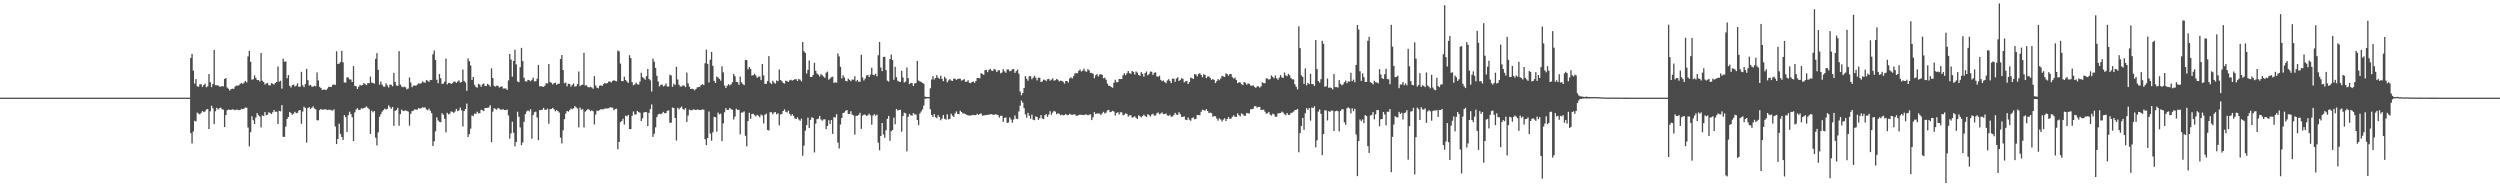 <?xml version="1.0" encoding="UTF-8"?>
<svg xmlns="http://www.w3.org/2000/svg" width="1920" height="150">
  <path d="M0 75.000h1v1.000H0zM1 75.000h1v1.000H1zM2 75.000h1v1.000H2zM3 75.000h1v1.000H3zM4 75.000h1v1.000H4zM5 75.000h1v1.000H5zM6 75.000h1v1.000H6zM7 75.000h1v1.000H7zM8 75.000h1v1.000H8zM9 75.000h1v1.000H9zM10 75.000h1v1.000H10zM11 75.000h1v1.000H11zM12 75.000h1v1.000H12zM13 75.000h1v1.000H13zM14 75.000h1v1.000H14zM15 75.000h1v1.000H15zM16 75.000h1v1.000H16zM17 75.000h1v1.000H17zM18 75.000h1v1.000H18zM19 75.000h1v1.000H19zM20 75.000h1v1.000H20zM21 75.000h1v1.000H21zM22 75.000h1v1.000H22zM23 75.000h1v1.000H23zM24 75.000h1v1.000H24zM25 75.000h1v1.000H25zM26 75.000h1v1.000H26zM27 75.000h1v1.000H27zM28 75.000h1v1.000H28zM29 75.000h1v1.000H29zM30 75.000h1v1.000H30zM31 75.000h1v1.000H31zM32 75.000h1v1.000H32zM33 75.000h1v1.000H33zM34 75.000h1v1.000H34zM35 75.000h1v1.000H35zM36 75.000h1v1.000H36zM37 75.000h1v1.000H37zM38 75.000h1v1.000H38zM39 75.000h1v1.000H39zM40 75.000h1v1.000H40zM41 75.000h1v1.000H41zM42 75.000h1v1.000H42zM43 75.000h1v1.000H43zM44 75.000h1v1.000H44zM45 75.000h1v1.000H45zM46 75.000h1v1.000H46zM47 75.000h1v1.000H47zM48 75.000h1v1.000H48zM49 75.000h1v1.000H49zM50 75.000h1v1.000H50zM51 75.000h1v1.000H51zM52 75.000h1v1.000H52zM53 75.000h1v1.000H53zM54 75.000h1v1.000H54zM55 75.000h1v1.000H55zM56 75.000h1v1.000H56zM57 75.000h1v1.000H57zM58 75.000h1v1.000H58zM59 75.000h1v1.000H59zM60 75.000h1v1.000H60zM61 75.000h1v1.000H61zM62 75.000h1v1.000H62zM63 75.000h1v1.000H63zM64 75.000h1v1.000H64zM65 75.000h1v1.000H65zM66 75.000h1v1.000H66zM67 75.000h1v1.000H67zM68 75.000h1v1.000H68zM69 75.000h1v1.000H69zM70 75.000h1v1.000H70zM71 75.000h1v1.000H71zM72 75.000h1v1.000H72zM73 75.000h1v1.000H73zM74 75.000h1v1.000H74zM75 75.000h1v1.000H75zM76 75.000h1v1.000H76zM77 75.000h1v1.000H77zM78 75.000h1v1.000H78zM79 75.000h1v1.000H79zM80 75.000h1v1.000H80zM81 75.000h1v1.000H81zM82 75.000h1v1.000H82zM83 75.000h1v1.000H83zM84 75.000h1v1.000H84zM85 75.000h1v1.000H85zM86 75.000h1v1.000H86zM87 75.000h1v1.000H87zM88 75.000h1v1.000H88zM89 75.000h1v1.000H89zM90 75.000h1v1.000H90zM91 75.000h1v1.000H91zM92 75.000h1v1.000H92zM93 75.000h1v1.000H93zM94 75.000h1v1.000H94zM95 75.000h1v1.000H95zM96 75.000h1v1.000H96zM97 75.000h1v1.000H97zM98 75.000h1v1.000H98zM99 75.000h1v1.000H99zM100 75.000h1v1.000H100zM101 75.000h1v1.000H101zM102 75.000h1v1.000H102zM103 75.000h1v1.000H103zM104 75.000h1v1.000H104zM105 75.000h1v1.000H105zM106 75.000h1v1.000H106zM107 75.000h1v1.000H107zM108 75.000h1v1.000H108zM109 75.000h1v1.000H109zM110 75.000h1v1.000H110zM111 75.000h1v1.000H111zM112 75.000h1v1.000H112zM113 75.000h1v1.000H113zM114 75.000h1v1.000H114zM115 75.000h1v1.000H115zM116 75.000h1v1.000H116zM117 75.000h1v1.000H117zM118 75.000h1v1.000H118zM119 75.000h1v1.000H119zM120 75.000h1v1.000H120zM121 75.000h1v1.000H121zM122 75.000h1v1.000H122zM123 75.000h1v1.000H123zM124 75.000h1v1.000H124zM125 75.000h1v1.000H125zM126 75.000h1v1.000H126zM127 75.000h1v1.000H127zM128 75.000h1v1.000H128zM129 75.000h1v1.000H129zM130 75.000h1v1.000H130zM131 75.000h1v1.000H131zM132 75.000h1v1.000H132zM133 75.000h1v1.000H133zM134 75.000h1v1.000H134zM135 75.000h1v1.000H135zM136 75.000h1v1.000H136zM137 75.000h1v1.000H137zM138 75.000h1v1.000H138zM139 75.000h1v1.000H139zM140 75.000h1v1.000H140zM141 75.000h1v1.000H141zM142 75.000h1v1.000H142zM143 75.000h1v1.000H143zM144 75.000h1v1.000H144zM145 75.000h1v1.000H145zM146 44.501h1v57.739H146zM147 41.379h1v68.803H147zM148 54.230h1v46.748H148zM149 64.223h1v28.542H149zM150 60.712h1v32.591H150zM151 66.231h1v20.235H151zM152 66.621h1v20.613H152zM153 64.644h1v23.198H153zM154 64.741h1v21.938H154zM155 66.678h1v18.538H155zM156 65.294h1v20.840H156zM157 64.185h1v21.439H157zM158 67.010h1v17.095H158zM159 66.291h1v17.409H159zM160 56.895h1v42.233H160zM161 63.118h1v22.388H161zM162 66.936h1v14.325H162zM163 64.486h1v18.738H163zM164 38.324h1v56.995H164zM165 65.447h1v19.999H165zM166 65.493h1v17.332H166zM167 65.641h1v18.493H167zM168 66.426h1v16.742H168zM169 66.616h1v16.034H169zM170 66.057h1v17.799H170zM171 66.362h1v17.938H171zM172 60.546h1v37.056H172zM173 60.029h1v28.307H173zM174 67.226h1v17.479H174zM175 68.144h1v15.870H175zM176 69.554h1v14.863H176zM177 68.392h1v15.973H177zM178 68.074h1v15.902H178zM179 68.263h1v15.951H179zM180 66.535h1v18.075H180zM181 65.683h1v18.553H181zM182 65.879h1v18.402H182zM183 65.482h1v19.176H183zM184 64.306h1v20.090H184zM185 63.815h1v19.728H185zM186 64.450h1v19.473H186zM187 63.366h1v20.045H187zM188 62.152h1v20.428H188zM189 63.262h1v19.475H189zM190 43.304h1v54.649H190zM191 39.131h1v73.293H191zM192 47.390h1v54.202H192zM193 61.169h1v28.105H193zM194 60.875h1v31.481H194zM195 57.896h1v37.315H195zM196 59.768h1v30.559H196zM197 61.498h1v25.339H197zM198 61.427h1v26.985H198zM199 62.589h1v26.899H199zM200 40.628h1v57.271H200zM201 61.950h1v26.670H201zM202 62.903h1v26.235H202zM203 64.891h1v21.172H203zM204 64.090h1v24.392H204zM205 63.648h1v24.401H205zM206 65.484h1v20.680H206zM207 65.593h1v21.198H207zM208 63.858h1v23.724H208zM209 64.332h1v21.860H209zM210 64.909h1v19.643H210zM211 63.624h1v22.228H211zM212 62.945h1v22.814H212zM213 51.066h1v44.204H213zM214 62.689h1v22.455H214zM215 61.983h1v23.590H215zM216 68.068h1v12.613H216zM217 45.046h1v60.022H217zM218 47.390h1v57.730H218zM219 47.132h1v50.072H219zM220 60.111h1v31.272H220zM221 57.627h1v32.263H221zM222 65.958h1v20.013H222zM223 67.239h1v19.705H223zM224 65.316h1v22.776H224zM225 64.912h1v22.361H225zM226 66.460h1v19.380H226zM227 65.755h1v21.140H227zM228 64.000h1v22.703H228zM229 66.599h1v18.337H229zM230 66.634h1v17.901H230zM231 55.165h1v39.931H231zM232 65.486h1v20.213H232zM233 66.969h1v14.970H233zM234 64.539h1v18.444H234zM235 52.876h1v56.690H235zM236 61.650h1v21.280H236zM237 65.676h1v16.563H237zM238 65.202h1v18.535H238zM239 66.471h1v16.298H239zM240 66.567h1v15.108H240zM241 65.866h1v17.455H241zM242 66.227h1v17.727H242zM243 55.639h1v36.724H243zM244 61.725h1v30.681H244zM245 66.680h1v17.917H245zM246 67.566h1v16.103H246zM247 69.045h1v15.211H247zM248 68.738h1v15.450H248zM249 68.805h1v15.059H249zM250 69.191h1v14.917H250zM251 67.990h1v16.536H251zM252 66.607h1v17.694H252zM253 66.764h1v17.514H253zM254 66.696h1v17.998H254zM255 65.169h1v19.843H255zM256 64.847h1v19.067H256zM257 65.233h1v31.969H257zM258 39.422h1v71.239H258zM259 49.085h1v57.638H259zM260 48.842h1v46.189H260zM261 47.665h1v55.115H261zM262 39.025h1v66.216H262zM263 47.846h1v59.583H263zM264 63.353h1v25.117H264zM265 63.450h1v26.608H265zM266 59.424h1v41.891H266zM267 59.474h1v29.001H267zM268 60.967h1v24.868H268zM269 61.074h1v26.538H269zM270 63.001h1v27.038H270zM271 50.801h1v57.462H271zM272 65.926h1v20.398H272zM273 66.215h1v17.979H273zM274 68.369h1v14.712H274zM275 66.601h1v17.787H275zM276 65.135h1v19.278H276zM277 65.764h1v17.341H277zM278 65.209h1v18.256H278zM279 63.751h1v19.283H279zM280 64.666h1v17.935H280zM281 65.453h1v16.277H281zM282 63.793h1v18.983H282zM283 63.898h1v20.013H283zM284 58.832h1v44.044H284zM285 63.455h1v21.555H285zM286 63.628h1v22.668H286zM287 64.297h1v20.937H287zM288 45.187h1v60.525H288zM289 40.878h1v70.801H289zM290 53.660h1v48.036H290zM291 65.095h1v24.614H291zM292 62.687h1v25.055H292zM293 64.982h1v20.797H293zM294 66.466h1v18.092H294zM295 66.615h1v16.864H295zM296 63.995h1v20.103H296zM297 65.534h1v18.029H297zM298 67.163h1v13.714H298zM299 64.934h1v17.369H299zM300 65.130h1v18.425H300zM301 66.263h1v15.912H301zM302 55.926h1v40.691H302zM303 62.957h1v22.174H303zM304 65.588h1v18.865H304zM305 66.067h1v16.757H305zM306 39.263h1v57.299H306zM307 64.927h1v22.736H307zM308 66.443h1v17.794H308zM309 67.007h1v18.162H309zM310 66.562h1v18.523H310zM311 67.067h1v17.664H311zM312 68.603h1v16.597H312zM313 67.985h1v17.754H313zM314 59.503h1v37.030H314zM315 63.379h1v24.008H315zM316 66.983h1v18.439H316zM317 65.753h1v19.167H317zM318 65.646h1v18.337H318zM319 65.819h1v18.348H319zM320 64.920h1v19.233H320zM321 64.066h1v18.884H321zM322 64.262h1v19.205H322zM323 63.954h1v19.189H323zM324 62.532h1v19.887H324zM325 63.249h1v19.289H325zM326 63.547h1v18.995H326zM327 61.522h1v22.560H327zM328 61.963h1v22.719H328zM329 62.947h1v20.487H329zM330 61.366h1v23.699H330zM331 61.386h1v25.505H331zM332 41.672h1v70.453H332zM333 38.773h1v69.837H333zM334 46.115h1v54.760H334zM335 61.224h1v28.885H335zM336 63.941h1v28.580H336zM337 56.877h1v36.702H337zM338 60.050h1v33.851H338zM339 64.432h1v22.544H339zM340 64.200h1v23.896H340zM341 62.675h1v28.560H341zM342 44.972h1v56.735H342zM343 64.840h1v21.780H343zM344 63.627h1v24.222H344zM345 63.756h1v23.546H345zM346 64.511h1v21.020H346zM347 63.856h1v22.082H347zM348 62.796h1v23.913H348zM349 62.660h1v23.012H349zM350 63.630h1v20.019H350zM351 62.573h1v22.806H351zM352 61.754h1v23.049H352zM353 63.433h1v19.227H353zM354 63.007h1v21.726H354zM355 53.378h1v43.734H355zM356 62.165h1v23.172H356zM357 63.393h1v20.358H357zM358 69.719h1v9.858H358zM359 44.875h1v60.410H359zM360 46.982h1v56.028H360zM361 50.296h1v48.476H361zM362 61.346h1v27.307H362zM363 59.097h1v30.099H363zM364 65.102h1v22.141H364zM365 66.721h1v20.791H365zM366 67.308h1v18.442H366zM367 64.336h1v22.709H367zM368 65.009h1v21.924H368zM369 66.683h1v17.605H369zM370 64.787h1v19.954H370zM371 64.063h1v21.271H371zM372 65.952h1v17.007H372zM373 65.970h1v16.927H373zM374 64.361h1v18.452H374zM375 65.158h1v17.333H375zM376 66.489h1v14.285H376zM377 52.491h1v56.717H377zM378 59.932h1v25.829H378zM379 65.926h1v17.126H379zM380 66.586h1v17.014H380zM381 65.779h1v18.438H381zM382 65.908h1v16.991H382zM383 67.269h1v16.195H383zM384 66.612h1v17.684H384zM385 66.302h1v17.832H385zM386 67.974h1v15.958H386zM387 67.935h1v16.572H387zM388 67.951h1v16.640H388zM389 69.055h1v15.051H389zM390 61.771h1v26.897H390zM391 41.467h1v65.054H391zM392 45.736h1v56.712H392zM393 58.877h1v34.570H393zM394 46.830h1v55.130H394zM395 38.199h1v74.159H395zM396 49.451h1v59.627H396zM397 62.531h1v23.268H397zM398 63.138h1v26.505H398zM399 51.601h1v46.292H399zM400 36.768h1v74.751H400zM401 46.929h1v62.562H401zM402 59.707h1v33.833H402zM403 62.411h1v25.220H403zM404 62.594h1v23.004H404zM405 61.319h1v23.448H405zM406 61.581h1v23.989H406zM407 62.403h1v21.564H407zM408 61.342h1v45.148H408zM409 59.669h1v28.696H409zM410 62.454h1v23.772H410zM411 62.375h1v23.315H411zM412 60.478h1v29.765H412zM413 49.807h1v57.816H413zM414 66.346h1v18.143H414zM415 66.094h1v18.493H415zM416 66.489h1v17.750H416zM417 66.687h1v16.164H417zM418 65.739h1v18.687H418zM419 63.881h1v20.396H419zM420 64.171h1v19.264H420zM421 49.151h1v45.872H421zM422 63.027h1v20.835H422zM423 63.647h1v20.039H423zM424 64.842h1v18.020H424zM425 63.873h1v20.041H425zM426 63.445h1v22.072H426zM427 65.112h1v19.475H427zM428 64.320h1v21.063H428zM429 64.240h1v22.162H429zM430 45.284h1v60.456H430zM431 42.286h1v67.868H431zM432 53.804h1v46.295H432zM433 63.932h1v27.539H433zM434 63.349h1v23.898H434zM435 66.279h1v18.916H435zM436 64.310h1v21.474H436zM437 64.483h1v20.156H437zM438 66.485h1v16.767H438zM439 65.165h1v18.685H439zM440 64.121h1v19.064H440zM441 66.529h1v14.989H441zM442 66.197h1v16.293H442zM443 64.568h1v18.853H443zM444 54.954h1v42.910H444zM445 66.132h1v16.501H445zM446 65.309h1v18.981H446zM447 65.041h1v18.829H447zM448 40.526h1v57.353H448zM449 65.693h1v20.069H449zM450 65.485h1v19.294H450zM451 66.845h1v16.920H451zM452 67.124h1v17.124H452zM453 66.605h1v18.836H453zM454 67.183h1v17.562H454zM455 68.167h1v17.275H455zM456 58.453h1v37.061H456zM457 65.634h1v22.371H457zM458 67.327h1v17.610H458zM459 67.797h1v17.345H459zM460 65.851h1v18.674H460zM461 65.542h1v18.328H461zM462 66.032h1v17.911H462zM463 64.618h1v19.374H463zM464 63.685h1v19.726H464zM465 64.129h1v19.166H465zM466 63.780h1v19.531H466zM467 62.597h1v20.563H467zM468 62.621h1v19.826H468zM469 63.324h1v19.281H469zM470 62.167h1v20.498H470zM471 61.597h1v23.099H471zM472 62.111h1v21.673H472zM473 62.433h1v21.074H473zM474 38.806h1v75.814H474zM475 39.446h1v69.572H475zM476 48.830h1v44.999H476zM477 62.275h1v30.653H477zM478 62.308h1v28.888H478zM479 58.921h1v36.711H479zM480 61.426h1v27.425H480zM481 62.593h1v26.743H481zM482 63.653h1v24.543H482zM483 42.417h1v56.768H483zM484 44.629h1v54.518H484zM485 63.075h1v25.933H485zM486 65.504h1v20.087H486zM487 64.793h1v23.179H487zM488 63.506h1v24.402H488zM489 64.694h1v20.523H489zM490 64.993h1v21.136H490zM491 62.606h1v23.996H491zM492 55.849h1v37.085H492zM493 59.241h1v31.594H493zM494 60.058h1v26.321H494zM495 61.227h1v24.761H495zM496 58.492h1v27.653H496zM497 52.999h1v43.850H497zM498 60.649h1v26.010H498zM499 61.677h1v22.094H499zM500 70.275h1v9.970H500zM501 45.034h1v60.100H501zM502 47.385h1v55.319H502zM503 52.170h1v45.616H503zM504 58.234h1v31.747H504zM505 62.587h1v25.260H505zM506 66.411h1v20.949H506zM507 65.246h1v22.434H507zM508 64.918h1v22.134H508zM509 66.342h1v19.592H509zM510 65.726h1v21.274H510zM511 64.123h1v22.667H511zM512 66.382h1v18.744H512zM513 66.480h1v18.272H513zM514 57.362h1v36.985H514zM515 57.979h1v36.183H515zM516 66.652h1v15.864H516zM517 64.245h1v18.770H517zM518 65.397h1v25.172H518zM519 51.294h1v56.649H519zM520 61.021h1v21.778H520zM521 65.066h1v18.899H521zM522 66.482h1v16.243H522zM523 66.410h1v15.443H523zM524 65.498h1v18.280H524zM525 65.858h1v18.459H525zM526 66.908h1v16.103H526zM527 55.779h1v37.842H527zM528 64.005h1v24.658H528zM529 66.553h1v17.683H529zM530 68.354h1v16.345H530zM531 68.081h1v16.639H531zM532 68.491h1v15.496H532zM533 69.358h1v14.924H533zM534 68.287h1v16.252H534zM535 67.065h1v17.040H535zM536 66.846h1v17.393H536zM537 66.606h1v17.892H537zM538 65.287h1v19.212H538zM539 64.637h1v19.263H539zM540 65.360h1v18.918H540zM541 48.572h1v58.349H541zM542 38.093h1v73.345H542zM543 49.047h1v57.057H543zM544 63.357h1v22.327H544zM545 45.835h1v56.697H545zM546 39.878h1v68.153H546zM547 50.598h1v50.978H547zM548 62.097h1v27.621H548zM549 63.677h1v26.312H549zM550 58.743h1v42.346H550zM551 59.573h1v26.891H551zM552 60.607h1v27.228H552zM553 61.961h1v25.350H553zM554 50.895h1v57.476H554zM555 55.612h1v39.148H555zM556 65.658h1v20.586H556zM557 67.519h1v15.525H557zM558 65.911h1v18.599H558zM559 64.619h1v19.690H559zM560 65.599h1v17.304H560zM561 64.770h1v19.120H561zM562 63.134h1v21.199H562zM563 56.834h1v34.991H563zM564 58.590h1v30.875H564zM565 62.883h1v20.619H565zM566 63.062h1v21.397H566zM567 65.145h1v19.137H567zM568 58.869h1v44.315H568zM569 63.225h1v23.326H569zM570 64.592h1v21.729H570zM571 65.365h1v20.188H571zM572 45.975h1v58.336H572zM573 46.193h1v66.205H573zM574 53.246h1v39.740H574zM575 51.479h1v35.136H575zM576 52.886h1v38.395H576zM577 58.066h1v29.518H577zM578 57.712h1v29.638H578zM579 56.644h1v31.887H579zM580 57.973h1v31.498H580zM581 59.730h1v28.440H581zM582 58.877h1v30.077H582zM583 58.730h1v31.340H583zM584 61.528h1v26.501H584zM585 49.156h1v39.538H585zM586 57.900h1v36.939H586zM587 64.373h1v23.777H587zM588 64.435h1v22.882H588zM589 62.282h1v37.506H589zM590 43.108h1v57.131H590zM591 63.467h1v22.699H591zM592 64.599h1v21.603H592zM593 62.021h1v25.792H593zM594 63.360h1v23.090H594zM595 64.255h1v21.814H595zM596 61.782h1v26.010H596zM597 62.337h1v24.654H597zM598 53.402h1v42.878H598zM599 61.397h1v26.494H599zM600 62.325h1v25.109H600zM601 63.714h1v21.559H601zM602 64.246h1v19.724H602zM603 61.901h1v23.942H603zM604 62.371h1v24.012H604zM605 62.933h1v22.051H605zM606 61.713h1v25.742H606zM607 61.225h1v27.773H607zM608 61.884h1v25.846H608zM609 61.462h1v27.579H609zM610 60.726h1v30.290H610zM611 60.860h1v30.516H611zM612 62.177h1v27.919H612zM613 60.626h1v31.150H613zM614 61.160h1v31.596H614zM615 62.477h1v28.634H615zM616 32.280h1v87.326H616zM617 39.382h1v72.432H617zM618 40.670h1v59.743H618zM619 56.460h1v39.656H619zM620 53.608h1v36.702H620zM621 46.421h1v51.925H621zM622 59.087h1v32.988H622zM623 59.147h1v30.856H623zM624 57.579h1v33.119H624zM625 48.161h1v68.856H625zM626 54.384h1v40.587H626zM627 56.486h1v35.077H627zM628 57.341h1v33.860H628zM629 58.714h1v30.325H629zM630 56.954h1v34.774H630zM631 57.789h1v34.894H631zM632 58.778h1v32.986H632zM633 59.752h1v31.860H633zM634 55.852h1v43.340H634zM635 54.999h1v41.737H635zM636 61.203h1v31.151H636zM637 60.383h1v34.889H637zM638 59.276h1v32.872H638zM639 58.875h1v43.917H639zM640 63.636h1v26.346H640zM641 63.191h1v27.012H641zM642 63.507h1v24.194H642zM643 41.074h1v68.441H643zM644 43.299h1v70.729H644zM645 51.328h1v44.339H645zM646 60.147h1v30.407H646zM647 57.795h1v29.009H647zM648 59.492h1v26.856H648zM649 62.097h1v22.938H649zM650 62.469h1v22.058H650zM651 60.369h1v27.124H651zM652 61.328h1v26.152H652zM653 62.389h1v23.083H653zM654 61.088h1v26.858H654zM655 61.168h1v27.443H655zM656 58.574h1v44.778H656zM657 62.515h1v26.441H657zM658 61.369h1v27.590H658zM659 62.773h1v25.458H659zM660 62.754h1v23.859H660zM661 42.061h1v56.920H661zM662 59.473h1v29.288H662zM663 61.792h1v26.243H663zM664 60.305h1v27.777H664zM665 57.939h1v31.087H665zM666 57.591h1v31.007H666zM667 59.126h1v28.203H667zM668 57.312h1v31.317H668zM669 52.004h1v43.761H669zM670 57.385h1v31.357H670zM671 57.746h1v29.894H671zM672 56.644h1v32.174H672zM673 58.606h1v29.399H673zM674 42.419h1v67.159H674zM675 32.255h1v83.174H675zM676 51.846h1v52.591H676zM677 54.612h1v39.838H677zM678 43.832h1v59.437H678zM679 43.498h1v62.270H679zM680 53.866h1v46.184H680zM681 61.950h1v29.337H681zM682 62.685h1v26.371H682zM683 45.325h1v62.808H683zM684 41.906h1v58.981H684zM685 46.115h1v53.712H685zM686 61.252h1v29.045H686zM687 51.278h1v44.147H687zM688 59.294h1v24.374H688zM689 62.009h1v22.916H689zM690 62.746h1v21.713H690zM691 62.816h1v21.519H691zM692 54.436h1v46.723H692zM693 59.569h1v29.502H693zM694 63.321h1v23.190H694zM695 62.660h1v24.361H695zM696 51.891h1v64.432H696zM697 60.042h1v29.677H697zM698 64.610h1v22.857H698zM699 63.620h1v24.949H699zM700 63.859h1v25.006H700zM701 66.030h1v20.771H701zM702 64.095h1v23.798H702zM703 63.674h1v24.291H703zM704 46.806h1v45.399H704zM705 61.848h1v34.263H705zM706 62.502h1v24.650H706zM707 62.853h1v22.728H707zM708 63.720h1v20.291H708zM709 64.304h1v16.727H709zM710 74.171h1v1.656H710zM711 74.438h1v1.210H711zM712 74.503h1v1.000H712zM713 74.500h1v1.000H713zM714 67.777h1v16.128H714zM715 61.086h1v27.241H715zM716 58.478h1v31.330H716zM717 61.040h1v26.556H717zM718 59.921h1v30.060H718zM719 57.693h1v33.067H719zM720 59.716h1v28.742H720zM721 60.577h1v29.265H721zM722 58.047h1v34.348H722zM723 60.610h1v30.483H723zM724 62.300h1v25.964H724zM725 58.925h1v32.306H725zM726 60.317h1v31.579H726zM727 63.226h1v24.553H727zM728 61.780h1v29.978H728zM729 60.762h1v30.506H729zM730 61.811h1v25.516H730zM731 62.139h1v26.746H731zM732 60.373h1v29.414H732zM733 60.529h1v26.627H733zM734 61.357h1v24.256H734zM735 60.742h1v26.712H735zM736 60.368h1v27.352H736zM737 60.486h1v24.628H737zM738 61.971h1v24.027H738zM739 61.373h1v25.835H739zM740 60.704h1v26.389H740zM741 62.895h1v24.646H741zM742 62.723h1v25.542H742zM743 61.655h1v26.930H743zM744 63.595h1v25.229H744zM745 63.883h1v24.832H745zM746 62.983h1v25.445H746zM747 62.637h1v25.614H747zM748 63.601h1v24.913H748zM749 62.169h1v26.191H749zM750 59.786h1v27.620H750zM751 59.901h1v28.397H751zM752 60.135h1v27.350H752zM753 56.228h1v30.873H753zM754 56.797h1v32.032H754zM755 57.523h1v31.134H755zM756 53.894h1v34.633H756zM757 53.667h1v34.584H757zM758 55.381h1v32.814H758zM759 53.718h1v34.341H759zM760 52.773h1v35.048H760zM761 54.196h1v33.525H761zM762 54.489h1v33.557H762zM763 52.930h1v35.386H763zM764 53.512h1v34.121H764zM765 55.329h1v32.661H765zM766 54.093h1v34.388H766zM767 53.893h1v36.376H767zM768 56.263h1v32.598H768zM769 55.633h1v33.285H769zM770 53.213h1v40.370H770zM771 54.769h1v35.820H771zM772 55.862h1v34.304H772zM773 53.317h1v41.068H773zM774 53.357h1v40.702H774zM775 54.756h1v35.429H775zM776 54.364h1v37.450H776zM777 53.221h1v40.990H777zM778 53.033h1v38.768H778zM779 55.968h1v32.657H779zM780 54.562h1v36.648H780zM781 53.469h1v37.857H781zM782 56.592h1v29.035H782zM783 70.263h1v10.895H783zM784 73.170h1v4.066H784zM785 71.412h1v7.438H785zM786 67.615h1v15.475H786zM787 58.443h1v29.418H787zM788 60.428h1v29.926H788zM789 61.954h1v24.746H789zM790 58.536h1v30.336H790zM791 58.543h1v32.653H791zM792 60.883h1v27.160H792zM793 59.606h1v32.359H793zM794 58.196h1v34.109H794zM795 59.666h1v29.706H795zM796 61.765h1v28.124H796zM797 59.706h1v32.425H797zM798 59.696h1v31.090H798zM799 62.988h1v25.397H799zM800 62.513h1v28.477H800zM801 61.143h1v30.331H801zM802 61.442h1v27.062H802zM803 62.285h1v25.357H803zM804 60.877h1v28.854H804zM805 60.555h1v27.408H805zM806 61.965h1v23.437H806zM807 61.178h1v26.932H807zM808 60.147h1v26.351H808zM809 61.929h1v23.205H809zM810 61.615h1v24.122H810zM811 60.622h1v27.124H811zM812 61.240h1v25.685H812zM813 62.509h1v24.905H813zM814 61.895h1v26.683H814zM815 62.100h1v25.985H815zM816 62.768h1v25.748H816zM817 64.251h1v24.140H817zM818 62.218h1v25.284H818zM819 62.223h1v26.198H819zM820 63.462h1v24.842H820zM821 60.217h1v27.198H821zM822 59.414h1v28.605H822zM823 60.249h1v28.021H823zM824 58.446h1v29.461H824zM825 56.462h1v31.353H825zM826 56.187h1v32.682H826zM827 56.275h1v32.625H827zM828 54.393h1v33.938H828zM829 53.346h1v34.645H829zM830 54.962h1v33.281H830zM831 54.287h1v33.946H831zM832 52.739h1v35.689H832zM833 54.698h1v33.237H833zM834 55.140h1v32.876H834zM835 53.192h1v35.401H835zM836 54.002h1v34.043H836zM837 55.942h1v31.877H837zM838 56.024h1v36.172H838zM839 56.625h1v33.405H839zM840 60.049h1v26.018H840zM841 57.868h1v29.667H841zM842 56.898h1v30.261H842zM843 58.658h1v28.460H843zM844 57.235h1v30.032H844zM845 56.938h1v31.358H845zM846 57.494h1v29.619H846zM847 60.114h1v25.744H847zM848 59.630h1v27.560H848zM849 61.247h1v25.286H849zM850 64.185h1v20.634H850zM851 65.830h1v18.559H851zM852 66.073h1v20.025H852zM853 66.879h1v18.954H853zM854 67.385h1v17.690H854zM855 63.526h1v22.148H855zM856 61.248h1v27.504H856zM857 63.185h1v23.662H857zM858 63.091h1v23.026H858zM859 60.693h1v27.233H859zM860 60.743h1v25.532H860zM861 60.704h1v25.566H861zM862 57.820h1v30.760H862zM863 56.267h1v31.787H863zM864 57.772h1v29.193H864zM865 56.195h1v31.318H865zM866 54.553h1v35.021H866zM867 56.216h1v32.347H867zM868 56.733h1v31.735H868zM869 54.471h1v35.912H869zM870 55.196h1v34.753H870zM871 57.255h1v32.045H871zM872 54.865h1v35.602H872zM873 55.780h1v35.623H873zM874 57.499h1v31.058H874zM875 58.255h1v31.023H875zM876 55.339h1v34.832H876zM877 56.674h1v32.488H877zM878 58.870h1v29.178H878zM879 56.098h1v33.036H879zM880 54.884h1v35.008H880zM881 57.880h1v29.893H881zM882 56.901h1v31.522H882zM883 54.914h1v34.593H883zM884 55.088h1v32.939H884zM885 57.509h1v29.823H885zM886 55.886h1v32.877H886zM887 55.522h1v33.234H887zM888 58.667h1v28.337H888zM889 58.924h1v27.427H889zM890 58.171h1v29.637H890zM891 61.337h1v25.882H891zM892 62.358h1v23.980H892zM893 61.798h1v25.895H893zM894 62.961h1v24.603H894zM895 63.886h1v23.239H895zM896 61.822h1v26.822H896zM897 60.813h1v28.195H897zM898 62.159h1v25.984H898zM899 63.770h1v25.888H899zM900 60.363h1v29.111H900zM901 60.431h1v27.814H901zM902 62.832h1v23.862H902zM903 60.300h1v27.647H903zM904 59.351h1v28.910H904zM905 62.224h1v23.936H905zM906 61.354h1v26.323H906zM907 60.069h1v29.742H907zM908 60.546h1v29.161H908zM909 63.262h1v26.145H909zM910 62.397h1v29.531H910zM911 62.088h1v30.157H911zM912 64.529h1v25.672H912zM913 63.096h1v28.878H913zM914 59.545h1v33.184H914zM915 60.073h1v30.597H915zM916 60.665h1v29.510H916zM917 56.915h1v34.695H917zM918 57.144h1v34.122H918zM919 58.598h1v29.665H919zM920 56.714h1v31.714H920zM921 56.204h1v32.232H921zM922 57.541h1v28.339H922zM923 59.283h1v24.984H923zM924 57.032h1v27.553H924zM925 57.489h1v27.547H925zM926 60.021h1v23.802H926zM927 58.794h1v26.498H927zM928 58.740h1v28.141H928zM929 59.946h1v26.453H929zM930 61.387h1v25.587H930zM931 60.627h1v29.080H931zM932 61.366h1v27.712H932zM933 63.818h1v25.477H933zM934 62.314h1v28.747H934zM935 60.741h1v31.937H935zM936 61.617h1v29.283H936zM937 60.264h1v31.509H937zM938 58.227h1v35.088H938zM939 58.689h1v33.168H939zM940 59.090h1v31.744H940zM941 56.435h1v36.521H941zM942 56.891h1v34.523H942zM943 58.126h1v31.768H943zM944 56.870h1v34.486H944zM945 56.860h1v34.216H945zM946 59.288h1v30.365H946zM947 60.364h1v28.204H947zM948 59.591h1v30.133H948zM949 61.404h1v28.390H949zM950 63.831h1v23.194H950zM951 63.140h1v25.336H951zM952 63.365h1v26.007H952zM953 64.653h1v22.415H953zM954 65.382h1v22.419H954zM955 62.965h1v25.957H955zM956 63.625h1v25.284H956zM957 65.094h1v21.620H957zM958 64.086h1v23.010H958zM959 64.375h1v22.738H959zM960 65.669h1v18.288H960zM961 65.913h1v17.934H961zM962 65.493h1v17.994H962zM963 66.688h1v14.865H963zM964 67.460h1v14.096H964zM965 66.350h1v16.326H965zM966 66.328h1v15.775H966zM967 67.276h1v14.794H967zM968 66.230h1v18.180H968zM969 63.190h1v21.211H969zM970 63.831h1v20.338H970zM971 63.969h1v21.773H971zM972 60.202h1v27.132H972zM973 60.291h1v26.685H973zM974 61.184h1v24.757H974zM975 60.693h1v27.268H975zM976 57.915h1v30.890H976zM977 59.026h1v28.255H977zM978 60.151h1v27.761H978zM979 57.978h1v31.729H979zM980 60.089h1v29.551H980zM981 61.239h1v25.852H981zM982 59.577h1v27.362H982zM983 57.703h1v29.129H983zM984 59.443h1v26.250H984zM985 59.744h1v26.657H985zM986 55.678h1v32.011H986zM987 57.931h1v30.428H987zM988 58.585h1v28.195H988zM989 56.713h1v31.493H989zM990 57.837h1v30.379H990zM991 59.959h1v26.758H991zM992 60.914h1v25.552H992zM993 60.906h1v24.781H993zM994 64.730h1v19.839H994zM995 66.647h1v17.739H995zM996 68.633h1v15.022H996zM997 20.209h1v96.787H997zM998 36.987h1v65.239H998zM999 57.818h1v38.889H999zM1000 59.048h1v31.517H1000zM1001 64.436h1v35.312H1001zM1002 52.538h1v34.379H1002zM1003 65.554h1v17.518H1003zM1004 63.621h1v20.739H1004zM1005 64.634h1v18.344H1005zM1006 56.721h1v35.948H1006zM1007 64.574h1v17.990H1007zM1008 64.606h1v18.392H1008zM1009 65.970h1v15.587H1009zM1010 30.795h1v82.365H1010zM1011 53.055h1v54.717H1011zM1012 62.242h1v23.506H1012zM1013 63.476h1v20.613H1013zM1014 60.836h1v26.544H1014zM1015 31.317h1v87.835H1015zM1016 33.693h1v69.274H1016zM1017 66.560h1v18.136H1017zM1018 66.309h1v18.603H1018zM1019 60.289h1v32.227H1019zM1020 67.479h1v17.865H1020zM1021 67.064h1v18.828H1021zM1022 67.623h1v17.271H1022zM1023 68.657h1v16.391H1023zM1024 56.770h1v43.803H1024zM1025 66.943h1v18.524H1025zM1026 66.842h1v18.157H1026zM1027 67.261h1v18.149H1027zM1028 61.527h1v39.391H1028zM1029 64.359h1v20.888H1029zM1030 65.468h1v18.532H1030zM1031 64.821h1v19.084H1031zM1032 63.137h1v30.820H1032zM1033 61.824h1v34.019H1033zM1034 63.909h1v19.252H1034zM1035 62.539h1v19.960H1035zM1036 62.623h1v20.737H1036zM1037 55.927h1v31.103H1037zM1038 62.376h1v20.794H1038zM1039 61.118h1v24.293H1039zM1040 63.180h1v20.389H1040zM1041 49.873h1v53.444H1041zM1042 19.145h1v116.115H1042zM1043 22.670h1v85.633H1043zM1044 54.711h1v37.071H1044zM1045 62.101h1v30.970H1045zM1046 56.342h1v35.398H1046zM1047 59.293h1v35.311H1047zM1048 62.892h1v25.514H1048zM1049 62.910h1v26.209H1049zM1050 31.310h1v80.908H1050zM1051 28.240h1v89.220H1051zM1052 63.058h1v25.655H1052zM1053 63.734h1v24.495H1053zM1054 64.856h1v21.222H1054zM1055 62.037h1v29.628H1055zM1056 63.159h1v24.647H1056zM1057 63.327h1v21.267H1057zM1058 64.017h1v20.512H1058zM1059 53.102h1v43.849H1059zM1060 57.185h1v34.457H1060zM1061 59.987h1v31.387H1061zM1062 60.673h1v25.320H1062zM1063 57.048h1v30.876H1063zM1064 52.787h1v43.534H1064zM1065 60.651h1v25.155H1065zM1066 60.951h1v24.873H1066zM1067 64.690h1v19.084H1067zM1068 19.033h1v113.199H1068zM1069 35.780h1v69.356H1069zM1070 50.633h1v45.025H1070zM1071 59.271h1v29.975H1071zM1072 59.058h1v30.939H1072zM1073 58.108h1v32.111H1073zM1074 67.715h1v18.209H1074zM1075 64.906h1v22.656H1075zM1076 64.850h1v21.735H1076zM1077 63.052h1v28.702H1077zM1078 65.481h1v21.329H1078zM1079 64.041h1v22.397H1079zM1080 65.529h1v19.087H1080zM1081 37.496h1v85.121H1081zM1082 50.900h1v45.974H1082zM1083 62.384h1v23.327H1083zM1084 65.190h1v20.171H1084zM1085 65.540h1v17.265H1085zM1086 32.559h1v101.397H1086zM1087 45.033h1v60.342H1087zM1088 66.473h1v16.192H1088zM1089 65.352h1v18.529H1089zM1090 56.182h1v35.985H1090zM1091 66.717h1v15.612H1091zM1092 65.496h1v18.475H1092zM1093 65.966h1v18.323H1093zM1094 66.938h1v16.289H1094zM1095 55.657h1v38.675H1095zM1096 65.647h1v20.036H1096zM1097 66.626h1v17.966H1097zM1098 67.778h1v17.704H1098zM1099 57.422h1v35.228H1099zM1100 67.216h1v18.068H1100zM1101 68.815h1v15.921H1101zM1102 69.262h1v15.718H1102zM1103 59.795h1v24.626H1103zM1104 66.098h1v23.712H1104zM1105 66.957h1v17.574H1105zM1106 64.975h1v19.488H1106zM1107 64.832h1v18.848H1107zM1108 41.603h1v69.877H1108zM1109 4.005h1v110.954H1109zM1110 43.856h1v64.847H1110zM1111 51.071h1v43.433H1111zM1112 31.400h1v77.805H1112zM1113 27.535h1v95.270H1113zM1114 55.909h1v40.570H1114zM1115 55.528h1v37.220H1115zM1116 63.473h1v25.967H1116zM1117 58.073h1v42.821H1117zM1118 59.364h1v30.315H1118zM1119 62.111h1v23.897H1119zM1120 60.900h1v26.719H1120zM1121 35.822h1v78.946H1121zM1122 35.442h1v97.773H1122zM1123 64.331h1v25.167H1123zM1124 66.282h1v17.503H1124zM1125 67.615h1v15.178H1125zM1126 32.412h1v80.910H1126zM1127 34.386h1v75.735H1127zM1128 54.202h1v37.960H1128zM1129 65.020h1v20.402H1129zM1130 57.376h1v34.767H1130zM1131 54.762h1v39.012H1131zM1132 58.239h1v31.369H1132zM1133 62.454h1v21.749H1133zM1134 23.636h1v76.922H1134zM1135 32.826h1v82.271H1135zM1136 62.472h1v22.887H1136zM1137 62.285h1v25.130H1137zM1138 64.081h1v21.914H1138zM1139 17.827h1v107.114H1139zM1140 42.812h1v65.461H1140zM1141 57.202h1v34.675H1141zM1142 51.239h1v40.040H1142zM1143 46.715h1v51.906H1143zM1144 61.149h1v27.060H1144zM1145 63.971h1v21.352H1145zM1146 64.953h1v19.822H1146zM1147 63.671h1v24.434H1147zM1148 55.787h1v40.309H1148zM1149 64.130h1v22.964H1149zM1150 63.566h1v26.429H1150zM1151 61.408h1v28.660H1151zM1152 34.267h1v78.710H1152zM1153 49.400h1v44.313H1153zM1154 53.005h1v39.236H1154zM1155 55.908h1v37.168H1155zM1156 57.986h1v31.656H1156zM1157 28.268h1v91.149H1157zM1158 45.910h1v50.197H1158zM1159 59.134h1v30.571H1159zM1160 59.040h1v31.159H1160zM1161 50.646h1v42.838H1161zM1162 58.285h1v31.480H1162zM1163 59.599h1v29.073H1163zM1164 57.885h1v31.729H1164zM1165 58.871h1v31.862H1165zM1166 47.482h1v52.985H1166zM1167 59.363h1v29.380H1167zM1168 59.939h1v30.472H1168zM1169 61.060h1v28.465H1169zM1170 51.459h1v44.242H1170zM1171 59.784h1v31.707H1171zM1172 61.017h1v30.348H1172zM1173 62.074h1v28.137H1173zM1174 54.477h1v48.467H1174zM1175 55.277h1v37.638H1175zM1176 62.471h1v28.787H1176zM1177 62.181h1v28.626H1177zM1178 60.703h1v31.115H1178zM1179 55.462h1v37.372H1179zM1180 62.089h1v27.466H1180zM1181 57.620h1v33.972H1181zM1182 59.872h1v30.065H1182zM1183 51.568h1v68.219H1183zM1184 20.385h1v116.817H1184zM1185 33.357h1v63.879H1185zM1186 54.121h1v40.759H1186zM1187 55.521h1v33.785H1187zM1188 50.826h1v44.483H1188zM1189 54.336h1v40.030H1189zM1190 62.966h1v23.022H1190zM1191 62.551h1v23.218H1191zM1192 23.931h1v97.098H1192zM1193 36.672h1v82.528H1193zM1194 62.841h1v23.951H1194zM1195 61.638h1v27.731H1195zM1196 63.023h1v25.889H1196zM1197 57.033h1v34.912H1197zM1198 63.409h1v25.558H1198zM1199 63.057h1v26.352H1199zM1200 64.525h1v23.912H1200zM1201 56.313h1v37.931H1201zM1202 55.127h1v37.093H1202zM1203 56.148h1v38.834H1203zM1204 62.347h1v23.497H1204zM1205 59.491h1v38.796H1205zM1206 53.938h1v43.549H1206zM1207 57.789h1v28.237H1207zM1208 58.727h1v26.778H1208zM1209 57.322h1v30.101H1209zM1210 57.950h1v27.239H1210zM1211 71.653h1v7.524H1211zM1212 73.253h1v3.887H1212zM1213 73.932h1v2.043H1213zM1214 74.096h1v1.907H1214zM1215 74.206h1v1.473H1215zM1216 74.462h1v1.200H1216zM1217 74.379h1v1.141H1217zM1218 74.161h1v1.496H1218zM1219 74.449h1v1.176H1219zM1220 74.427h1v1.207H1220zM1221 74.518h1v1.028H1221zM1222 74.561h1v1.000H1222zM1223 74.547h1v1.000H1223zM1224 74.448h1v1.030H1224zM1225 74.526h1v1.000H1225zM1226 74.555h1v1.000H1226zM1227 74.605h1v1.000H1227zM1228 74.658h1v1.000H1228zM1229 74.772h1v1.000H1229zM1230 74.785h1v1.000H1230zM1231 74.803h1v1.000H1231zM1232 74.836h1v1.000H1232zM1233 74.908h1v1.000H1233zM1234 74.941h1v1.000H1234zM1235 74.958h1v1.000H1235zM1236 74.941h1v1.000H1236zM1237 74.906h1v1.000H1237zM1238 74.899h1v1.000H1238zM1239 74.935h1v1.000H1239zM1240 74.912h1v1.000H1240zM1241 74.902h1v1.000H1241zM1242 74.927h1v1.000H1242zM1243 74.929h1v1.000H1243zM1244 74.933h1v1.000H1244zM1245 74.945h1v1.000H1245zM1246 74.961h1v1.000H1246zM1247 74.965h1v1.000H1247zM1248 74.966h1v1.000H1248zM1249 74.973h1v1.000H1249zM1250 74.980h1v1.000H1250zM1251 74.987h1v1.000H1251zM1252 74.987h1v1.000H1252zM1253 74.992h1v1.000H1253zM1254 74.991h1v1.000H1254zM1255 74.989h1v1.000H1255zM1256 74.992h1v1.000H1256zM1257 74.992h1v1.000H1257zM1258 74.986h1v1.000H1258zM1259 74.984h1v1.000H1259zM1260 74.989h1v1.000H1260zM1261 74.990h1v1.000H1261zM1262 74.990h1v1.000H1262zM1263 74.991h1v1.000H1263zM1264 74.994h1v1.000H1264zM1265 74.994h1v1.000H1265zM1266 74.993h1v1.000H1266zM1267 74.994h1v1.000H1267zM1268 74.997h1v1.000H1268zM1269 74.997h1v1.000H1269zM1270 74.998h1v1.000H1270zM1271 74.998h1v1.000H1271zM1272 74.997h1v1.000H1272zM1273 74.998h1v1.000H1273zM1274 74.998h1v1.000H1274zM1275 74.998h1v1.000H1275zM1276 74.998h1v1.000H1276zM1277 74.999h1v1.000H1277zM1278 74.999h1v1.000H1278zM1279 74.999h1v1.000H1279zM1280 74.999h1v1.000H1280zM1281 18.945h1v101.662H1281zM1282 43.895h1v51.885H1282zM1283 61.442h1v32.764H1283zM1284 57.385h1v37.114H1284zM1285 48.833h1v53.726H1285zM1286 60.978h1v26.857H1286zM1287 59.889h1v29.199H1287zM1288 60.014h1v29.159H1288zM1289 61.942h1v26.478H1289zM1290 54.196h1v42.497H1290zM1291 59.354h1v30.737H1291zM1292 60.794h1v28.665H1292zM1293 62.953h1v26.174H1293zM1294 28.964h1v83.254H1294zM1295 51.992h1v56.679H1295zM1296 59.573h1v29.818H1296zM1297 60.490h1v29.039H1297zM1298 43.138h1v51.223H1298zM1299 29.197h1v94.180H1299zM1300 60.772h1v30.040H1300zM1301 60.244h1v28.533H1301zM1302 61.036h1v26.009H1302zM1303 56.759h1v36.209H1303zM1304 60.228h1v26.075H1304zM1305 60.609h1v26.725H1305zM1306 61.813h1v24.528H1306zM1307 55.789h1v45.862H1307zM1308 52.420h1v42.217H1308zM1309 61.088h1v27.548H1309zM1310 61.840h1v27.527H1310zM1311 61.185h1v27.504H1311zM1312 60.549h1v43.876H1312zM1313 62.931h1v27.410H1313zM1314 62.650h1v27.374H1314zM1315 60.397h1v28.831H1315zM1316 61.193h1v39.420H1316zM1317 60.639h1v29.636H1317zM1318 60.170h1v28.234H1318zM1319 59.686h1v27.392H1319zM1320 59.700h1v28.017H1320zM1321 56.369h1v31.518H1321zM1322 58.155h1v27.399H1322zM1323 57.247h1v32.394H1323zM1324 57.270h1v29.879H1324zM1325 24.916h1v109.753H1325zM1326 17.262h1v118.231H1326zM1327 50.859h1v56.380H1327zM1328 49.590h1v46.336H1328zM1329 55.176h1v40.108H1329zM1330 52.535h1v39.435H1330zM1331 52.743h1v37.735H1331zM1332 53.368h1v34.822H1332zM1333 54.619h1v33.936H1333zM1334 20.810h1v100.497H1334zM1335 42.135h1v78.329H1335zM1336 53.199h1v37.453H1336zM1337 55.081h1v34.919H1337zM1338 55.397h1v33.945H1338zM1339 51.479h1v42.373H1339zM1340 53.769h1v37.688H1340zM1341 55.924h1v34.683H1341zM1342 52.390h1v41.603H1342zM1343 43.531h1v52.616H1343zM1344 49.833h1v46.418H1344zM1345 51.213h1v47.012H1345zM1346 51.808h1v42.173H1346zM1347 50.049h1v41.958H1347zM1348 44.358h1v49.366H1348zM1349 50.924h1v41.899H1349zM1350 51.912h1v40.090H1350zM1351 63.721h1v20.913H1351zM1352 18.360h1v113.018H1352zM1353 34.570h1v73.020H1353zM1354 47.865h1v49.638H1354zM1355 54.775h1v37.310H1355zM1356 53.217h1v37.698H1356zM1357 61.759h1v24.978H1357zM1358 59.777h1v28.208H1358zM1359 59.699h1v28.792H1359zM1360 61.491h1v26.434H1360zM1361 59.441h1v35.487H1361zM1362 58.900h1v30.259H1362zM1363 60.387h1v28.368H1363zM1364 62.177h1v26.031H1364zM1365 35.951h1v88.384H1365zM1366 54.796h1v47.199H1366zM1367 59.992h1v31.131H1367zM1368 61.268h1v27.762H1368zM1369 43.719h1v79.212H1369zM1370 31.424h1v104.100H1370zM1371 57.071h1v31.480H1371zM1372 59.748h1v28.901H1372zM1373 60.341h1v26.599H1373zM1374 51.014h1v48.635H1374zM1375 59.385h1v26.569H1375zM1376 60.648h1v25.277H1376zM1377 61.013h1v24.479H1377zM1378 49.149h1v46.443H1378zM1379 56.922h1v38.049H1379zM1380 60.196h1v26.914H1380zM1381 61.453h1v26.783H1381zM1382 61.314h1v25.833H1382zM1383 50.665h1v43.317H1383zM1384 62.693h1v27.233H1384zM1385 62.542h1v26.693H1385zM1386 61.469h1v27.010H1386zM1387 56.317h1v38.597H1387zM1388 61.170h1v28.458H1388zM1389 60.974h1v27.552H1389zM1390 60.167h1v27.413H1390zM1391 60.370h1v27.529H1391zM1392 40.486h1v73.813H1392zM1393 7.096h1v111.252H1393zM1394 45.885h1v55.349H1394zM1395 54.727h1v44.312H1395zM1396 23.106h1v101.867H1396zM1397 39.596h1v76.696H1397zM1398 55.293h1v45.364H1398zM1399 61.256h1v31.038H1399zM1400 57.219h1v43.251H1400zM1401 56.117h1v44.698H1401zM1402 52.218h1v38.010H1402zM1403 52.416h1v34.474H1403zM1404 54.065h1v33.702H1404zM1405 23.917h1v112.984H1405zM1406 39.625h1v81.931H1406zM1407 56.878h1v37.068H1407zM1408 59.922h1v26.772H1408zM1409 40.700h1v67.495H1409zM1410 27.363h1v96.685H1410zM1411 29.346h1v74.709H1411zM1412 47.745h1v44.769H1412zM1413 55.364h1v34.436H1413zM1414 49.393h1v46.977H1414zM1415 57.680h1v35.640H1415zM1416 56.550h1v36.496H1416zM1417 55.679h1v34.937H1417zM1418 22.897h1v100.167H1418zM1419 51.506h1v51.347H1419zM1420 57.177h1v32.511H1420zM1421 62.899h1v22.959H1421zM1422 64.345h1v20.090H1422zM1423 11.300h1v115.372H1423zM1424 56.103h1v42.104H1424zM1425 53.565h1v44.204H1425zM1426 58.810h1v29.327H1426zM1427 51.140h1v43.003H1427zM1428 59.962h1v29.023H1428zM1429 61.113h1v25.915H1429zM1430 58.558h1v30.671H1430zM1431 59.108h1v28.275H1431zM1432 53.473h1v40.620H1432zM1433 58.677h1v30.094H1433zM1434 56.533h1v32.299H1434zM1435 57.489h1v29.921H1435zM1436 30.909h1v85.937H1436zM1437 43.544h1v56.394H1437zM1438 54.359h1v35.781H1438zM1439 57.396h1v32.510H1439zM1440 30.737h1v96.394H1440zM1441 21.021h1v97.924H1441zM1442 55.226h1v36.045H1442zM1443 57.448h1v32.625H1443zM1444 56.999h1v33.850H1444zM1445 55.120h1v34.386H1445zM1446 58.237h1v30.640H1446zM1447 56.259h1v34.669H1447zM1448 55.814h1v34.708H1448zM1449 45.856h1v54.834H1449zM1450 50.192h1v41.010H1450zM1451 54.023h1v37.490H1451zM1452 54.955h1v34.061H1452zM1453 55.811h1v33.425H1453zM1454 51.108h1v46.628H1454zM1455 53.886h1v36.075H1455zM1456 57.665h1v30.830H1456zM1457 56.856h1v33.930H1457zM1458 50.091h1v50.818H1458zM1459 60.469h1v28.235H1459zM1460 62.578h1v24.966H1460zM1461 61.708h1v27.033H1461zM1462 62.158h1v24.353H1462zM1463 62.258h1v30.853H1463zM1464 61.252h1v25.741H1464zM1465 64.511h1v22.253H1465zM1466 62.197h1v22.560H1466zM1467 16.337h1v117.425H1467zM1468 33.765h1v79.129H1468zM1469 44.313h1v49.064H1469zM1470 60.133h1v31.781H1470zM1471 59.489h1v32.344H1471zM1472 53.254h1v40.619H1472zM1473 61.177h1v25.799H1473zM1474 60.659h1v27.594H1474zM1475 60.197h1v29.279H1475zM1476 28.168h1v91.116H1476zM1477 42.579h1v77.332H1477zM1478 61.393h1v30.715H1478zM1479 61.551h1v30.440H1479zM1480 50.172h1v50.033H1480zM1481 61.803h1v30.282H1481zM1482 58.397h1v34.710H1482zM1483 60.471h1v30.202H1483zM1484 60.475h1v30.116H1484zM1485 48.098h1v53.126H1485zM1486 54.656h1v42.968H1486zM1487 55.359h1v34.718H1487zM1488 54.940h1v39.500H1488zM1489 55.462h1v38.998H1489zM1490 50.803h1v45.505H1490zM1491 56.763h1v30.761H1491zM1492 55.296h1v32.515H1492zM1493 58.215h1v28.175H1493zM1494 25.080h1v115.500H1494zM1495 35.949h1v81.914H1495zM1496 42.900h1v53.762H1496zM1497 62.354h1v29.225H1497zM1498 51.079h1v41.565H1498zM1499 57.760h1v32.917H1499zM1500 63.589h1v23.318H1500zM1501 62.836h1v24.938H1501zM1502 61.708h1v38.803H1502zM1503 55.331h1v36.128H1503zM1504 63.680h1v24.156H1504zM1505 61.329h1v28.407H1505zM1506 58.162h1v33.117H1506zM1507 27.808h1v89.778H1507zM1508 58.107h1v44.475H1508zM1509 53.923h1v39.680H1509zM1510 56.812h1v32.986H1510zM1511 36.756h1v83.604H1511zM1512 28.200h1v99.725H1512zM1513 56.275h1v34.487H1513zM1514 61.091h1v27.557H1514zM1515 60.048h1v29.165H1515zM1516 53.277h1v40.784H1516zM1517 61.976h1v27.398H1517zM1518 64.982h1v23.529H1518zM1519 62.467h1v27.254H1519zM1520 43.723h1v54.135H1520zM1521 60.798h1v28.788H1521zM1522 63.705h1v25.947H1522zM1523 61.923h1v28.532H1523zM1524 61.385h1v26.573H1524zM1525 58.046h1v40.209H1525zM1526 38.643h1v76.928H1526zM1527 38.734h1v63.561H1527zM1528 61.747h1v30.887H1528zM1529 48.133h1v54.313H1529zM1530 47.163h1v55.915H1530zM1531 47.703h1v56.957H1531zM1532 59.443h1v29.011H1532zM1533 48.124h1v63.243H1533zM1534 30.215h1v102.594H1534zM1535 2.671h1v111.832H1535zM1536 47.934h1v51.554H1536zM1537 58.404h1v34.894H1537zM1538 39.160h1v71.023H1538zM1539 29.521h1v93.810H1539zM1540 54.337h1v43.842H1540zM1541 63.469h1v23.432H1541zM1542 59.053h1v32.726H1542zM1543 50.946h1v45.192H1543zM1544 58.548h1v29.052H1544zM1545 63.019h1v23.505H1545zM1546 60.604h1v24.192H1546zM1547 35.376h1v87.594H1547zM1548 39.987h1v70.331H1548zM1549 62.695h1v21.483H1549zM1550 60.124h1v24.771H1550zM1551 41.264h1v76.766H1551zM1552 36.560h1v85.121H1552zM1553 46.187h1v61.881H1553zM1554 57.145h1v32.196H1554zM1555 61.468h1v27.131H1555zM1556 35.502h1v59.152H1556zM1557 58.470h1v31.187H1557zM1558 58.697h1v30.940H1558zM1559 59.676h1v28.668H1559zM1560 35.366h1v77.926H1560zM1561 65.090h1v20.184H1561zM1562 73.864h1v2.147H1562zM1563 74.151h1v1.885H1563zM1564 74.246h1v1.894H1564zM1565 19.116h1v97.447H1565zM1566 50.825h1v48.645H1566zM1567 51.767h1v49.644H1567zM1568 55.843h1v32.684H1568zM1569 54.662h1v44.546H1569zM1570 59.183h1v29.031H1570zM1571 61.095h1v25.981H1571zM1572 61.782h1v25.725H1572zM1573 55.419h1v35.850H1573zM1574 56.686h1v34.101H1574zM1575 63.168h1v24.489H1575zM1576 61.517h1v26.521H1576zM1577 59.946h1v29.282H1577zM1578 33.267h1v86.142H1578zM1579 55.222h1v42.853H1579zM1580 59.498h1v32.948H1580zM1581 59.299h1v32.578H1581zM1582 31.330h1v87.879H1582zM1583 40.561h1v80.648H1583zM1584 60.875h1v31.350H1584zM1585 61.433h1v24.344H1585zM1586 60.118h1v25.896H1586zM1587 59.205h1v37.633H1587zM1588 60.988h1v24.937H1588zM1589 61.063h1v24.623H1589zM1590 60.786h1v24.734H1590zM1591 52.707h1v43.887H1591zM1592 58.111h1v34.037H1592zM1593 61.434h1v26.801H1593zM1594 60.966h1v27.522H1594zM1595 62.495h1v27.749H1595zM1596 60.198h1v31.639H1596zM1597 60.835h1v28.810H1597zM1598 60.837h1v29.679H1598zM1599 61.264h1v29.677H1599zM1600 58.018h1v32.597H1600zM1601 58.339h1v31.147H1601zM1602 58.916h1v30.628H1602zM1603 59.241h1v30.008H1603zM1604 58.187h1v31.469H1604zM1605 54.790h1v40.459H1605zM1606 58.456h1v28.872H1606zM1607 55.776h1v33.711H1607zM1608 55.775h1v29.268H1608zM1609 11.766h1v124.154H1609zM1610 33.614h1v81.575H1610zM1611 48.289h1v49.483H1611zM1612 50.621h1v34.056H1612zM1613 47.735h1v44.822H1613zM1614 45.441h1v47.039H1614zM1615 53.429h1v35.064H1615zM1616 55.192h1v33.109H1616zM1617 54.401h1v33.703H1617zM1618 19.057h1v104.912H1618zM1619 36.081h1v67.421H1619zM1620 55.267h1v34.003H1620zM1621 54.056h1v37.343H1621zM1622 50.767h1v49.574H1622zM1623 55.344h1v35.262H1623zM1624 52.936h1v39.356H1624zM1625 53.188h1v40.470H1625zM1626 54.258h1v37.540H1626zM1627 42.400h1v57.544H1627zM1628 45.584h1v56.354H1628zM1629 50.977h1v42.180H1629zM1630 51.826h1v39.444H1630zM1631 44.824h1v58.916H1631zM1632 48.342h1v63.293H1632zM1633 49.975h1v39.198H1633zM1634 66.870h1v14.990H1634zM1635 37.162h1v75.591H1635zM1636 19.479h1v113.274H1636zM1637 43.156h1v67.814H1637zM1638 56.673h1v36.987H1638zM1639 60.528h1v25.836H1639zM1640 59.132h1v34.440H1640zM1641 64.135h1v23.950H1641zM1642 65.606h1v20.370H1642zM1643 65.767h1v20.302H1643zM1644 55.353h1v31.505H1644zM1645 61.582h1v25.829H1645zM1646 66.678h1v17.485H1646zM1647 65.390h1v19.579H1647zM1648 63.978h1v20.927H1648zM1649 28.159h1v85.390H1649zM1650 60.264h1v29.562H1650zM1651 62.185h1v25.501H1651zM1652 66.180h1v15.299H1652zM1653 32.190h1v88.025H1653zM1654 31.278h1v96.828H1654zM1655 64.795h1v19.888H1655zM1656 66.466h1v15.427H1656zM1657 65.934h1v17.052H1657zM1658 58.597h1v40.751H1658zM1659 66.157h1v17.793H1659zM1660 66.646h1v17.834H1660zM1661 65.876h1v18.963H1661zM1662 56.084h1v40.627H1662zM1663 66.165h1v21.233H1663zM1664 66.697h1v19.213H1664zM1665 66.833h1v18.721H1665zM1666 67.076h1v21.411H1666zM1667 64.150h1v24.144H1667zM1668 67.848h1v18.138H1668zM1669 67.353h1v17.323H1669zM1670 67.275h1v17.761H1670zM1671 63.105h1v27.932H1671zM1672 64.843h1v19.357H1672zM1673 65.166h1v19.212H1673zM1674 64.966h1v19.279H1674zM1675 43.323h1v58.174H1675zM1676 15.690h1v107.006H1676zM1677 15.869h1v87.211H1677zM1678 51.491h1v52.304H1678zM1679 56.448h1v26.343H1679zM1680 25.596h1v105.304H1680zM1681 33.022h1v69.925H1681zM1682 44.515h1v53.208H1682zM1683 58.316h1v27.864H1683zM1684 55.103h1v36.410H1684zM1685 53.207h1v42.539H1685zM1686 60.256h1v29.199H1686zM1687 62.233h1v23.227H1687zM1688 62.264h1v24.129H1688zM1689 27.492h1v96.517H1689zM1690 47.691h1v42.928H1690zM1691 63.813h1v22.621H1691zM1692 63.255h1v25.550H1692zM1693 29.485h1v89.336H1693zM1694 29.667h1v91.340H1694zM1695 45.559h1v56.456H1695zM1696 63.028h1v29.879H1696zM1697 64.721h1v24.520H1697zM1698 54.796h1v40.151H1698zM1699 55.485h1v40.722H1699zM1700 61.401h1v26.023H1700zM1701 62.641h1v23.525H1701zM1702 26.385h1v89.841H1702zM1703 57.834h1v53.413H1703zM1704 61.910h1v22.149H1704zM1705 71.508h1v6.344H1705zM1706 53.399h1v63.748H1706zM1707 19.300h1v96.600H1707zM1708 50.853h1v48.800H1708zM1709 49.224h1v53.094H1709zM1710 53.871h1v35.048H1710zM1711 56.386h1v42.801H1711zM1712 59.554h1v29.513H1712zM1713 59.455h1v29.147H1713zM1714 62.907h1v23.833H1714zM1715 54.927h1v36.254H1715zM1716 56.226h1v33.413H1716zM1717 63.252h1v23.254H1717zM1718 61.523h1v25.198H1718zM1719 60.405h1v28.772H1719zM1720 33.749h1v87.236H1720zM1721 57.602h1v33.965H1721zM1722 59.692h1v32.452H1722zM1723 58.820h1v34.143H1723zM1724 33.306h1v84.355H1724zM1725 39.813h1v79.843H1725zM1726 60.069h1v29.104H1726zM1727 60.629h1v26.254H1727zM1728 60.893h1v24.160H1728zM1729 58.716h1v37.323H1729zM1730 59.893h1v27.105H1730zM1731 61.594h1v23.989H1731zM1732 60.984h1v24.423H1732zM1733 52.987h1v48.346H1733zM1734 60.813h1v30.165H1734zM1735 61.947h1v26.288H1735zM1736 60.680h1v27.658H1736zM1737 58.386h1v31.182H1737zM1738 59.860h1v31.508H1738zM1739 60.643h1v29.268H1739zM1740 59.614h1v30.228H1740zM1741 59.945h1v30.834H1741zM1742 58.477h1v32.804H1742zM1743 58.172h1v31.394H1743zM1744 57.712h1v31.844H1744zM1745 59.433h1v30.201H1745zM1746 58.832h1v36.987H1746zM1747 55.152h1v33.092H1747zM1748 58.330h1v28.483H1748zM1749 56.560h1v31.728H1749zM1750 55.954h1v28.905H1750zM1751 10.864h1v124.504H1751zM1752 32.950h1v81.848H1752zM1753 55.750h1v41.408H1753zM1754 50.337h1v35.443H1754zM1755 48.353h1v45.005H1755zM1756 46.847h1v44.907H1756zM1757 53.073h1v34.628H1757zM1758 54.083h1v33.775H1758zM1759 55.858h1v32.230H1759zM1760 18.603h1v103.650H1760zM1761 33.096h1v60.105H1761zM1762 55.807h1v33.516H1762zM1763 53.106h1v36.742H1763zM1764 49.188h1v53.147H1764zM1765 54.191h1v36.302H1765zM1766 54.022h1v36.375H1766zM1767 52.281h1v40.920H1767zM1768 52.403h1v47.869H1768zM1769 41.861h1v55.788H1769zM1770 47.951h1v51.961H1770zM1771 48.831h1v45.135H1771zM1772 51.676h1v39.097H1772zM1773 46.510h1v55.745H1773zM1774 47.394h1v63.058H1774zM1775 51.334h1v38.965H1775zM1776 65.708h1v17.128H1776zM1777 37.165h1v75.740H1777zM1778 19.413h1v113.112H1778zM1779 43.139h1v67.715H1779zM1780 55.489h1v39.995H1780zM1781 58.920h1v32.304H1781zM1782 60.876h1v31.622H1782zM1783 64.744h1v23.503H1783zM1784 64.455h1v23.012H1784zM1785 66.447h1v18.825H1785zM1786 55.187h1v30.990H1786zM1787 64.061h1v24.076H1787zM1788 65.972h1v18.406H1788zM1789 65.313h1v18.656H1789zM1790 64.095h1v20.955H1790zM1791 27.554h1v87.545H1791zM1792 63.387h1v20.238H1792zM1793 61.357h1v25.616H1793zM1794 64.020h1v18.571H1794zM1795 33.278h1v94.539H1795zM1796 34.211h1v78.525H1796zM1797 63.773h1v20.323H1797zM1798 65.493h1v17.783H1798zM1799 57.540h1v28.270H1799zM1800 58.200h1v39.027H1800zM1801 65.299h1v19.492H1801zM1802 67.011h1v16.549H1802zM1803 66.557h1v17.997H1803zM1804 63.716h1v30.591H1804zM1805 66.939h1v17.504H1805zM1806 67.699h1v17.339H1806zM1807 66.750h1v19.218H1807zM1808 63.102h1v25.262H1808zM1809 38.998h1v61.642H1809zM1810 40.534h1v69.844H1810zM1811 54.147h1v54.837H1811zM1812 58.398h1v28.974H1812zM1813 38.327h1v68.114H1813zM1814 44.234h1v60.006H1814zM1815 43.243h1v58.335H1815zM1816 60.219h1v26.076H1816zM1817 36.790h1v72.135H1817zM1818 15.915h1v119.288H1818zM1819 44.757h1v66.108H1819zM1820 47.925h1v50.814H1820zM1821 56.996h1v28.776H1821zM1822 33.858h1v81.410H1822zM1823 50.908h1v54.689H1823zM1824 55.152h1v31.346H1824zM1825 61.503h1v23.643H1825zM1826 60.500h1v32.506H1826zM1827 62.115h1v22.625H1827zM1828 61.591h1v25.753H1828zM1829 61.739h1v24.344H1829zM1830 41.183h1v63.333H1830zM1831 28.370h1v94.396H1831zM1832 61.884h1v29.163H1832zM1833 63.938h1v22.753H1833zM1834 63.091h1v24.875H1834zM1835 64.101h1v24.684H1835zM1836 71.822h1v7.138H1836zM1837 73.631h1v2.682H1837zM1838 74.491h1v1.054H1838zM1839 74.596h1v1.000H1839zM1840 74.480h1v1.000H1840zM1841 74.366h1v1.046H1841zM1842 74.697h1v1.000H1842zM1843 74.654h1v1.000H1843zM1844 74.643h1v1.000H1844zM1845 74.842h1v1.000H1845zM1846 74.792h1v1.000H1846zM1847 74.798h1v1.000H1847zM1848 74.728h1v1.000H1848zM1849 74.848h1v1.000H1849zM1850 74.878h1v1.000H1850zM1851 74.845h1v1.000H1851zM1852 74.872h1v1.000H1852zM1853 74.884h1v1.000H1853zM1854 74.900h1v1.000H1854zM1855 74.906h1v1.000H1855zM1856 74.939h1v1.000H1856zM1857 74.928h1v1.000H1857zM1858 74.931h1v1.000H1858zM1859 74.970h1v1.000H1859zM1860 74.949h1v1.000H1860zM1861 74.945h1v1.000H1861zM1862 74.933h1v1.000H1862zM1863 74.953h1v1.000H1863zM1864 74.976h1v1.000H1864zM1865 74.966h1v1.000H1865zM1866 74.961h1v1.000H1866zM1867 74.963h1v1.000H1867zM1868 74.975h1v1.000H1868zM1869 74.976h1v1.000H1869zM1870 74.968h1v1.000H1870zM1871 74.960h1v1.000H1871zM1872 74.987h1v1.000H1872zM1873 74.993h1v1.000H1873zM1874 74.985h1v1.000H1874zM1875 74.986h1v1.000H1875zM1876 74.990h1v1.000H1876zM1877 74.987h1v1.000H1877zM1878 74.986h1v1.000H1878zM1879 74.987h1v1.000H1879zM1880 74.994h1v1.000H1880zM1881 74.994h1v1.000H1881zM1882 74.995h1v1.000H1882zM1883 74.997h1v1.000H1883zM1884 74.995h1v1.000H1884zM1885 74.994h1v1.000H1885zM1886 74.994h1v1.000H1886zM1887 74.996h1v1.000H1887zM1888 74.997h1v1.000H1888zM1889 74.998h1v1.000H1889zM1890 74.997h1v1.000H1890zM1891 74.998h1v1.000H1891zM1892 74.997h1v1.000H1892zM1893 74.998h1v1.000H1893zM1894 74.998h1v1.000H1894zM1895 74.999h1v1.000H1895zM1896 74.998h1v1.000H1896zM1897 74.999h1v1.000H1897zM1898 74.999h1v1.000H1898zM1899 74.999h1v1.000H1899zM1900 74.999h1v1.000H1900zM1901 74.999h1v1.000H1901zM1902 75.000h1v1.000H1902zM1903 75.000h1v1.000H1903zM1904 74.999h1v1.000H1904zM1905 74.999h1v1.000H1905zM1906 75.000h1v1.000H1906zM1907 75.000h1v1.000H1907zM1908 75.000h1v1.000H1908zM1909 75.000h1v1.000H1909zM1910 75.000h1v1.000H1910zM1911 75.000h1v1.000H1911zM1912 75.000h1v1.000H1912zM1913 75.000h1v1.000H1913zM1914 75.000h1v1.000H1914zM1915 75.000h1v1.000H1915zM1916 75.000h1v1.000H1916zM1917 75.000h1v1.000H1917zM1918 75.000h1v1.000H1918zM1919 75.000h1v1.000H1919z" fill="#4a4a4a"></path>
</svg>
